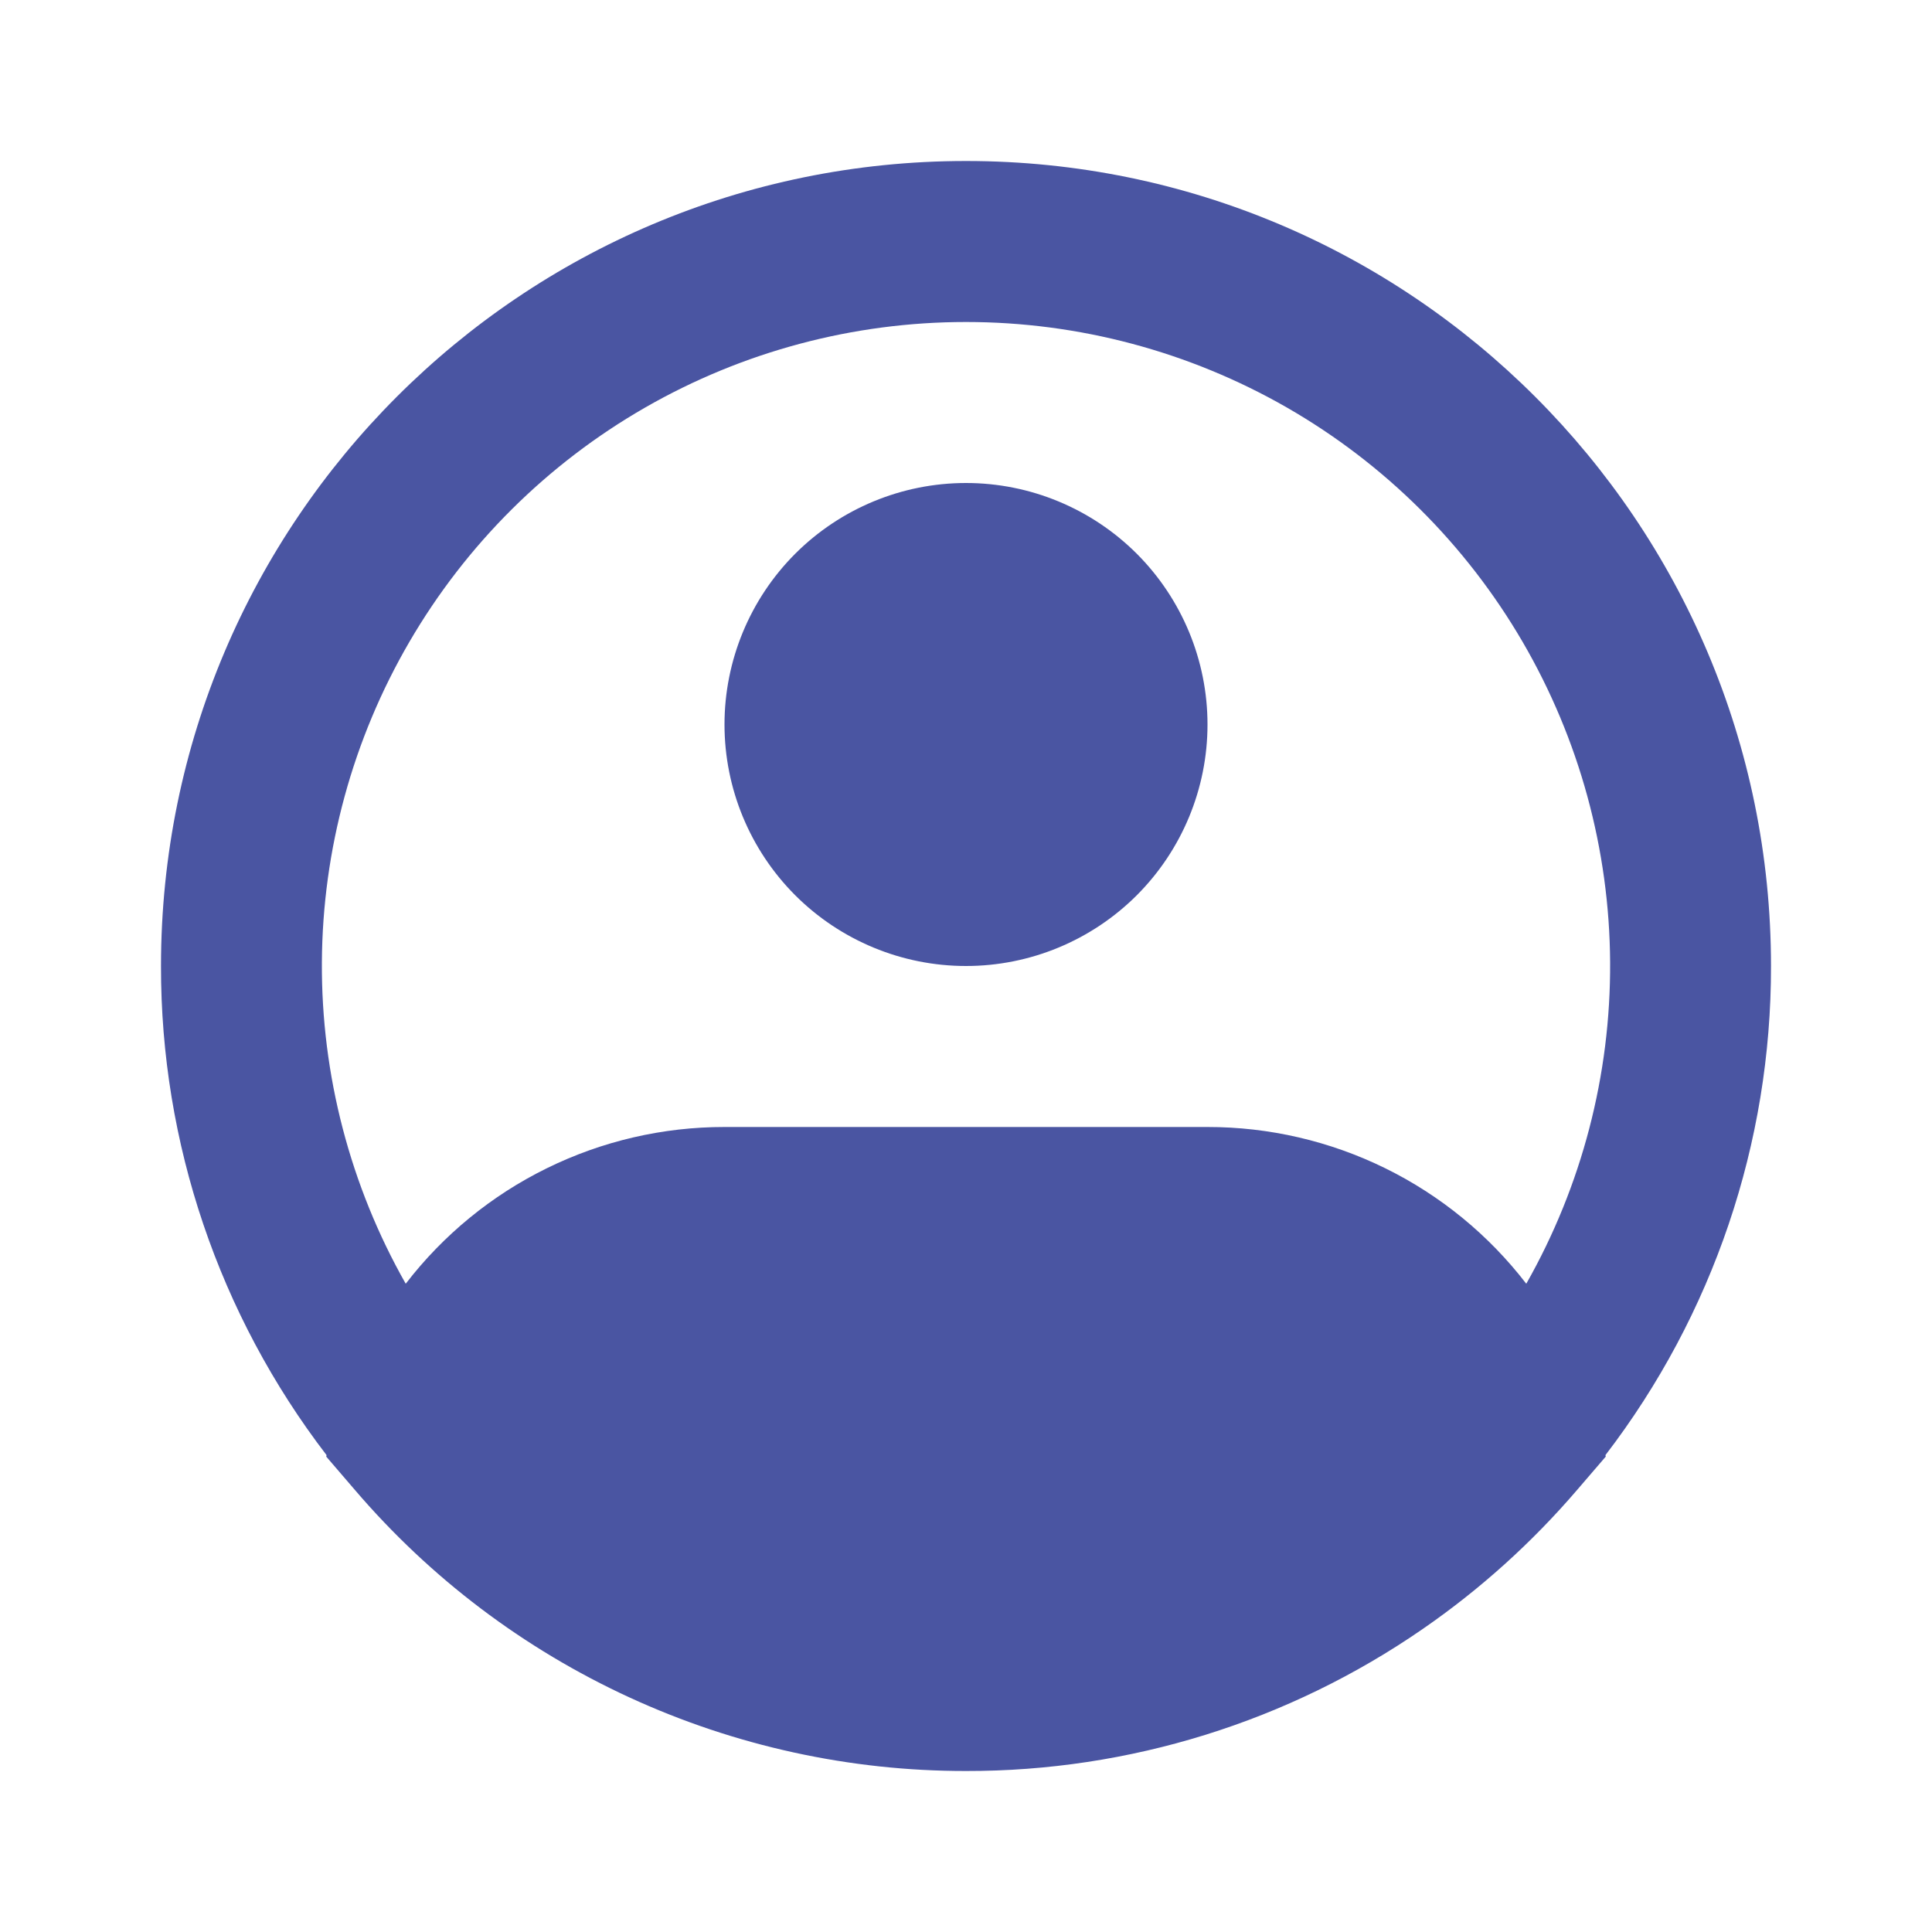 <svg width="33" height="33" viewBox="0 0 33 33" fill="none" xmlns="http://www.w3.org/2000/svg">
<path fill-rule="evenodd" clip-rule="evenodd" d="M16.5 5.5C14.576 5.5 12.686 6.004 11.018 6.962C9.349 7.921 7.962 9.3 6.993 10.963C6.025 12.625 5.509 14.513 5.498 16.436C5.487 18.36 5.981 20.254 6.93 21.927C7.572 21.093 8.396 20.418 9.341 19.954C10.285 19.49 11.323 19.249 12.375 19.25H20.625C21.677 19.249 22.715 19.49 23.66 19.954C24.604 20.418 25.428 21.093 26.07 21.927C27.019 20.254 27.513 18.36 27.502 16.436C27.491 14.513 26.975 12.625 26.007 10.963C25.038 9.3 23.651 7.921 21.983 6.962C20.314 6.004 18.424 5.5 16.5 5.5ZM27.422 24.855C29.26 22.458 30.255 19.521 30.25 16.5C30.25 8.906 24.094 2.75 16.5 2.75C8.906 2.75 2.75 8.906 2.75 16.5C2.745 19.521 3.74 22.458 5.578 24.855L5.572 24.879L6.06 25.447C7.349 26.955 8.95 28.165 10.753 28.994C12.555 29.823 14.516 30.252 16.5 30.25C19.288 30.255 22.01 29.408 24.303 27.823C25.281 27.148 26.167 26.349 26.94 25.447L27.428 24.879L27.422 24.855ZM16.5 8.25C15.406 8.25 14.357 8.685 13.583 9.458C12.81 10.232 12.375 11.281 12.375 12.375C12.375 13.469 12.81 14.518 13.583 15.292C14.357 16.065 15.406 16.5 16.5 16.5C17.594 16.5 18.643 16.065 19.417 15.292C20.19 14.518 20.625 13.469 20.625 12.375C20.625 11.281 20.19 10.232 19.417 9.458C18.643 8.685 17.594 8.25 16.5 8.25Z" fill="#4A55A2"/>
</svg>
